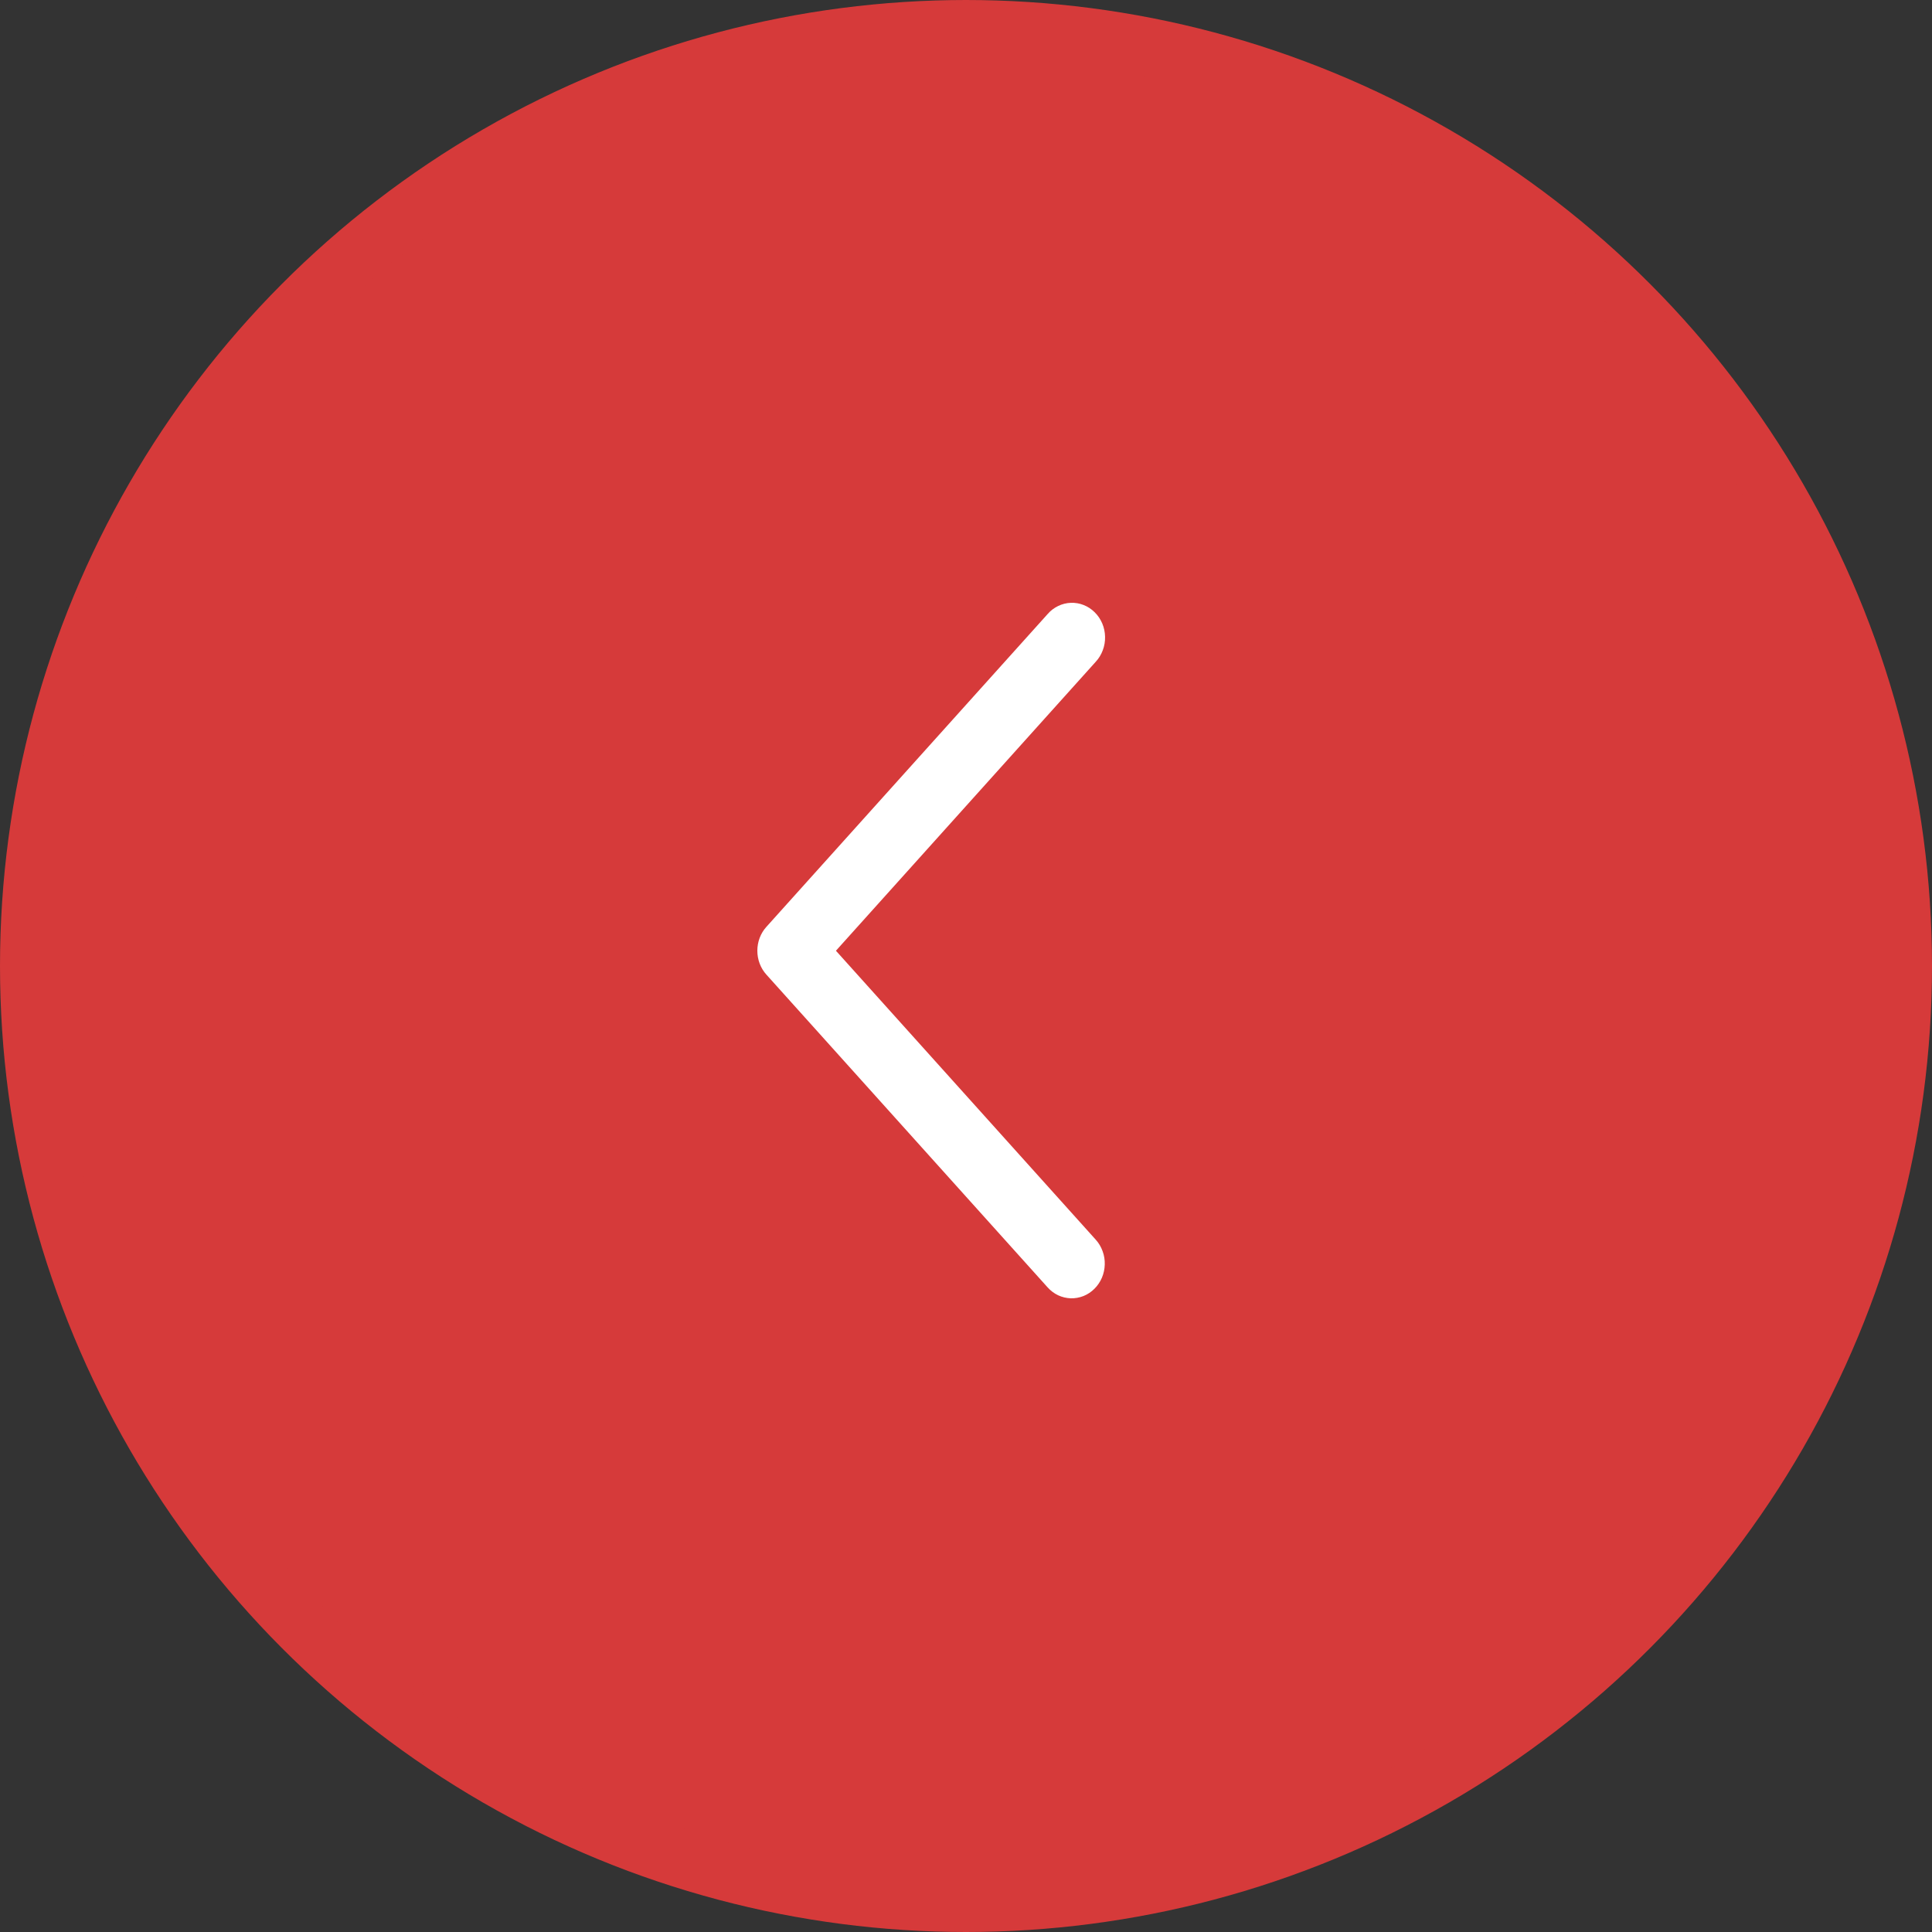 <?xml version="1.0" encoding="UTF-8"?> <svg xmlns="http://www.w3.org/2000/svg" width="50" height="50" viewBox="0 0 50 50" fill="none"><rect x="0" y="0" width="50" height="50" fill="#333333" stroke="none"/><circle cx="25" cy="25" r="24.25" transform="rotate(180 25 25)" fill="#D63A3A" stroke="#D63A3A" stroke-width="1.5"></circle><path d="M28.358 32.083C28.435 32.168 28.495 32.269 28.535 32.38C28.576 32.49 28.595 32.608 28.591 32.726C28.588 32.844 28.563 32.96 28.517 33.068C28.471 33.176 28.405 33.273 28.323 33.354C28.242 33.435 28.146 33.499 28.041 33.541C27.935 33.583 27.823 33.603 27.711 33.6C27.599 33.596 27.488 33.57 27.385 33.522C27.282 33.473 27.19 33.404 27.113 33.318L19.834 25.223C19.683 25.056 19.6 24.835 19.6 24.605C19.6 24.375 19.683 24.154 19.834 23.987L27.113 15.891C27.189 15.803 27.282 15.732 27.385 15.683C27.488 15.633 27.599 15.605 27.713 15.601C27.826 15.596 27.939 15.616 28.045 15.658C28.152 15.7 28.249 15.764 28.331 15.846C28.414 15.927 28.48 16.026 28.526 16.134C28.572 16.243 28.597 16.361 28.599 16.48C28.602 16.599 28.582 16.718 28.54 16.828C28.499 16.939 28.437 17.041 28.358 17.126L21.634 24.605L28.358 32.083Z" fill="white"></path></svg> 